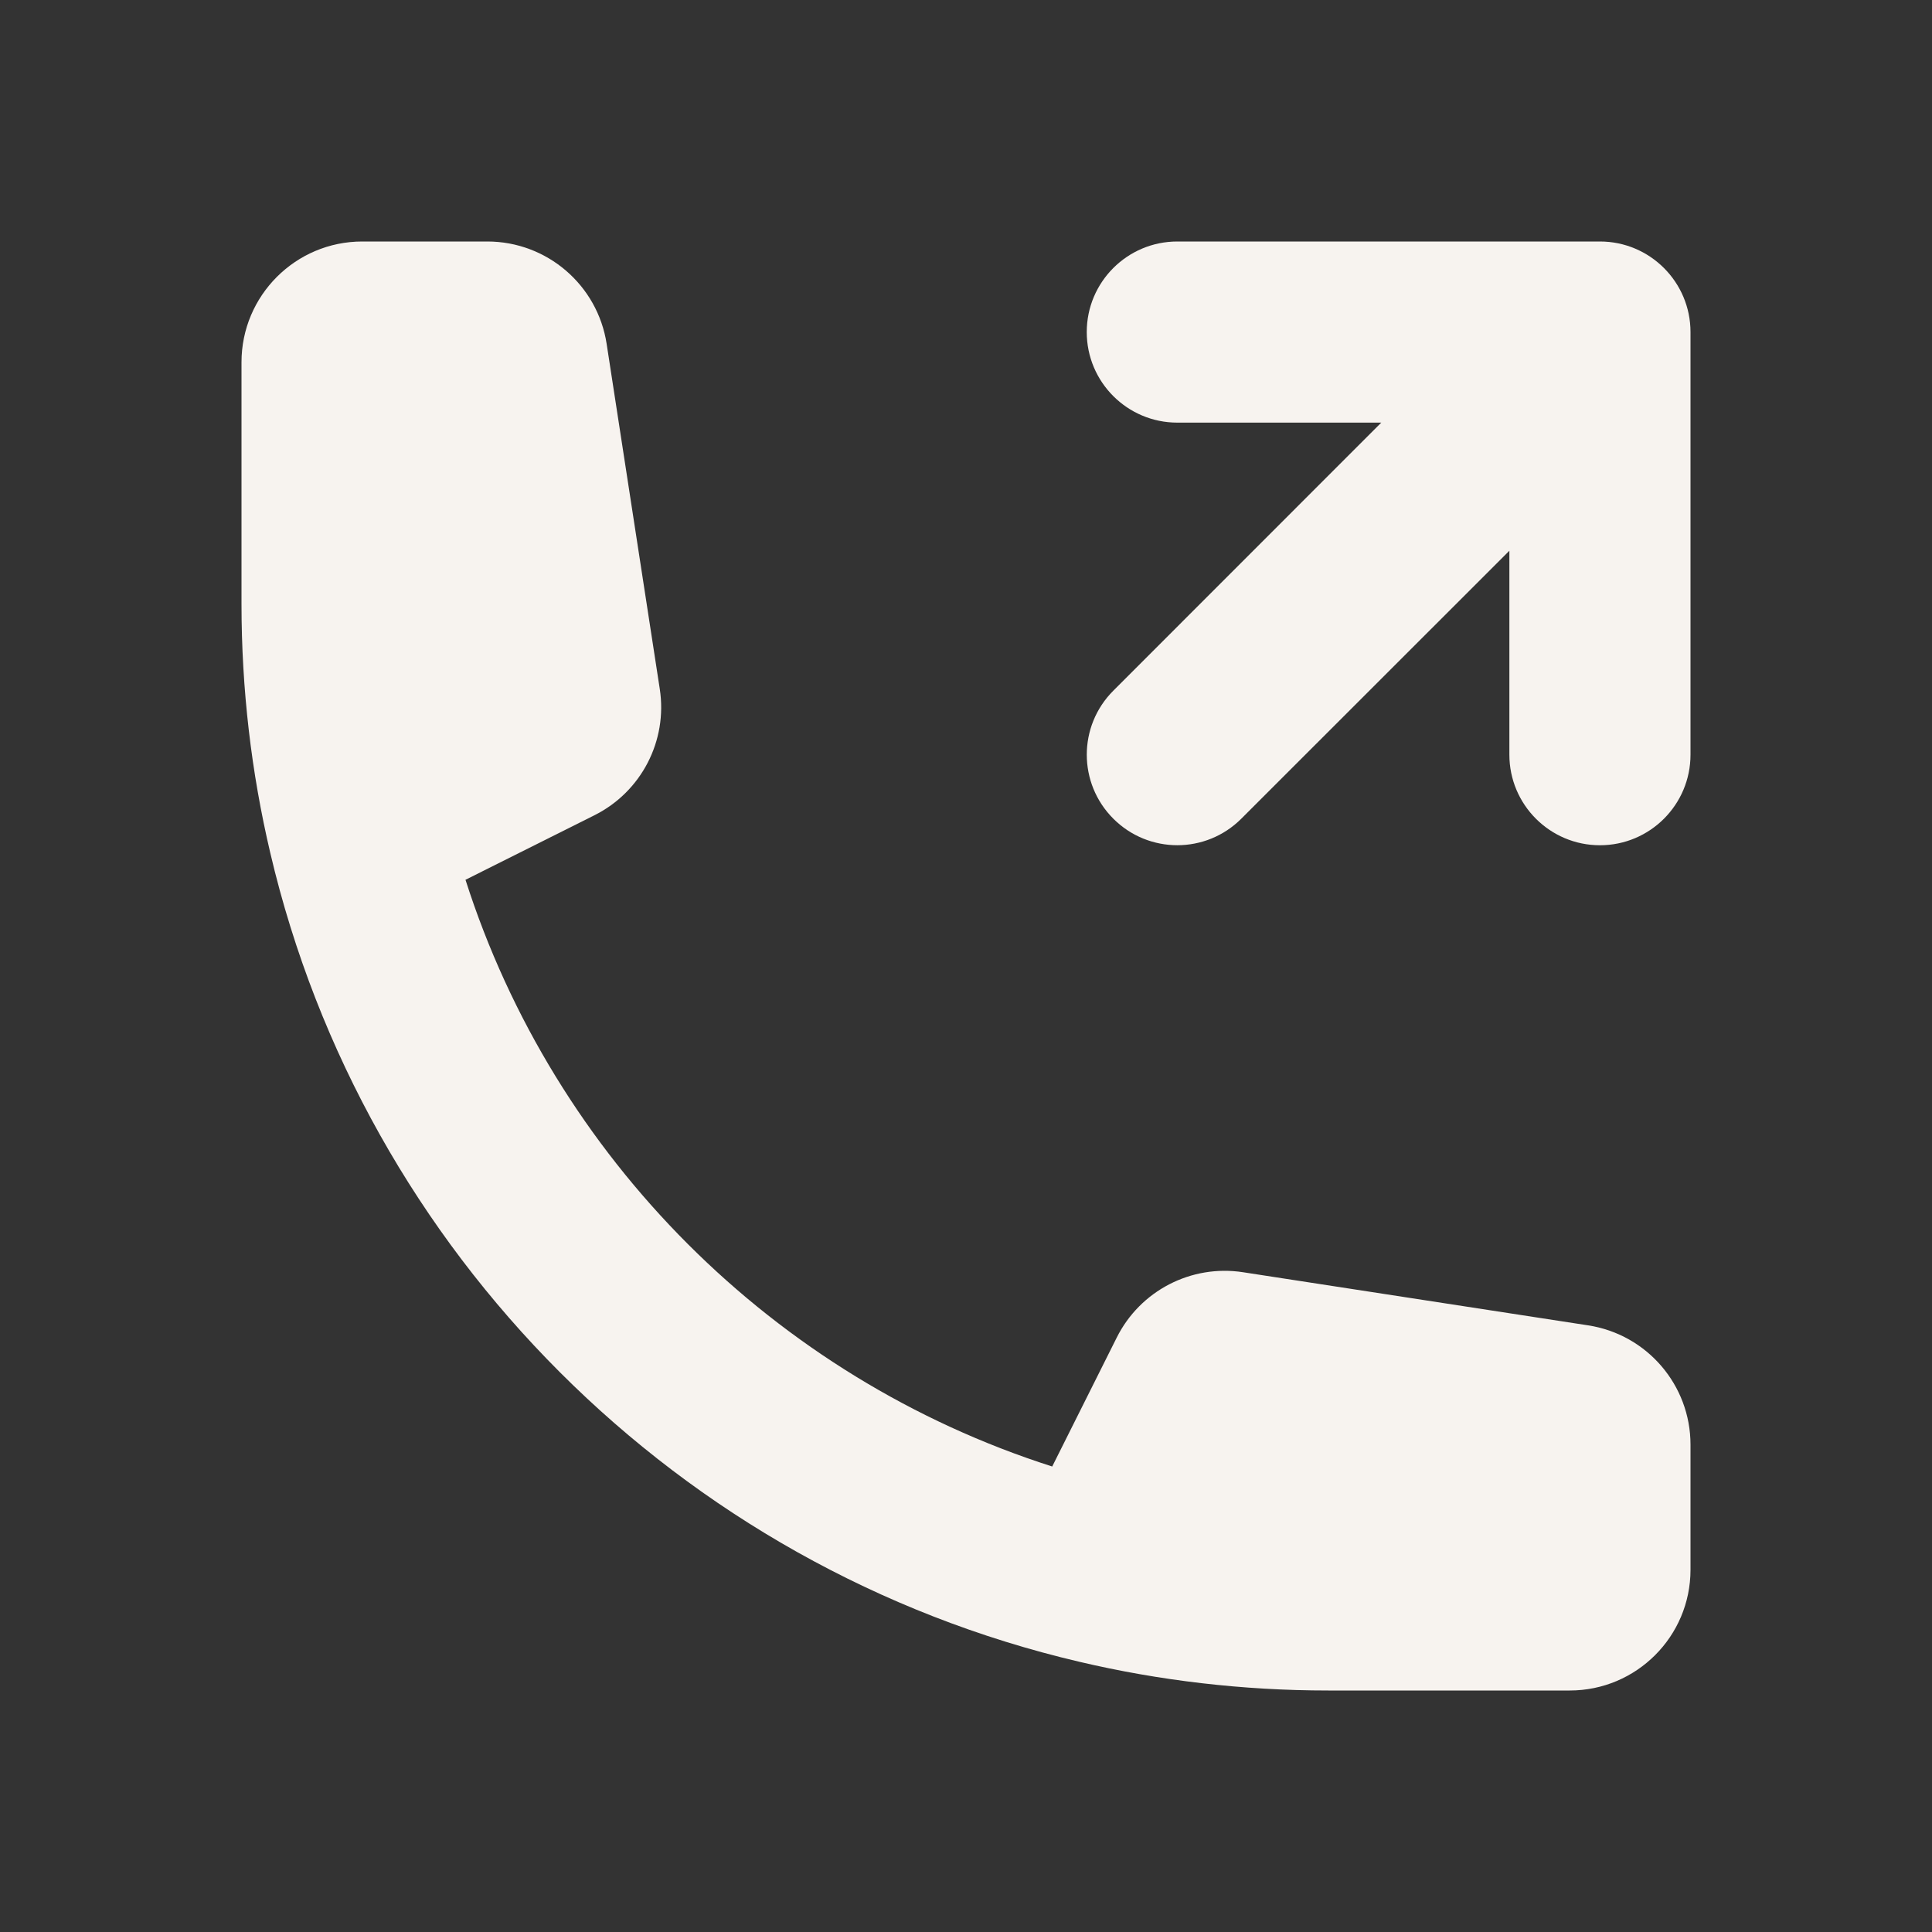 <svg width="16" height="16" viewBox="0 0 16 16" fill="none" xmlns="http://www.w3.org/2000/svg">
<rect x="0" y="0" width="16" height="16" fill="#333333" stroke="none"/>
<path d="M4.922 6.752L3.855 7.286C4.591 9.589 6.411 11.409 8.714 12.145L9.248 11.078C9.442 10.689 9.865 10.47 10.294 10.536L13.152 10.976C13.64 11.051 14 11.471 14 11.964V13C14 13.552 13.552 14 13 14H11C10.291 14 9.601 13.918 8.938 13.762C5.623 12.985 3.015 10.377 2.238 7.062C2.082 6.399 2 5.709 2 5V3C2 2.448 2.448 2 3 2H4.036C4.529 2 4.949 2.36 5.024 2.848L5.464 5.706C5.53 6.135 5.311 6.558 4.922 6.752Z" fill="#F7F3EF"/>
<path d="M9.22 5.72C8.927 6.013 8.927 6.487 9.22 6.78C9.513 7.073 9.987 7.073 10.28 6.78L12.5 4.561V6.25C12.5 6.664 12.836 7 13.25 7C13.664 7 14 6.664 14 6.25V2.75C14 2.336 13.664 2 13.25 2H9.75C9.336 2 9 2.336 9 2.75C9 3.164 9.336 3.5 9.75 3.5L11.439 3.5L9.22 5.72Z" fill="#F7F3EF"/>
</svg>
